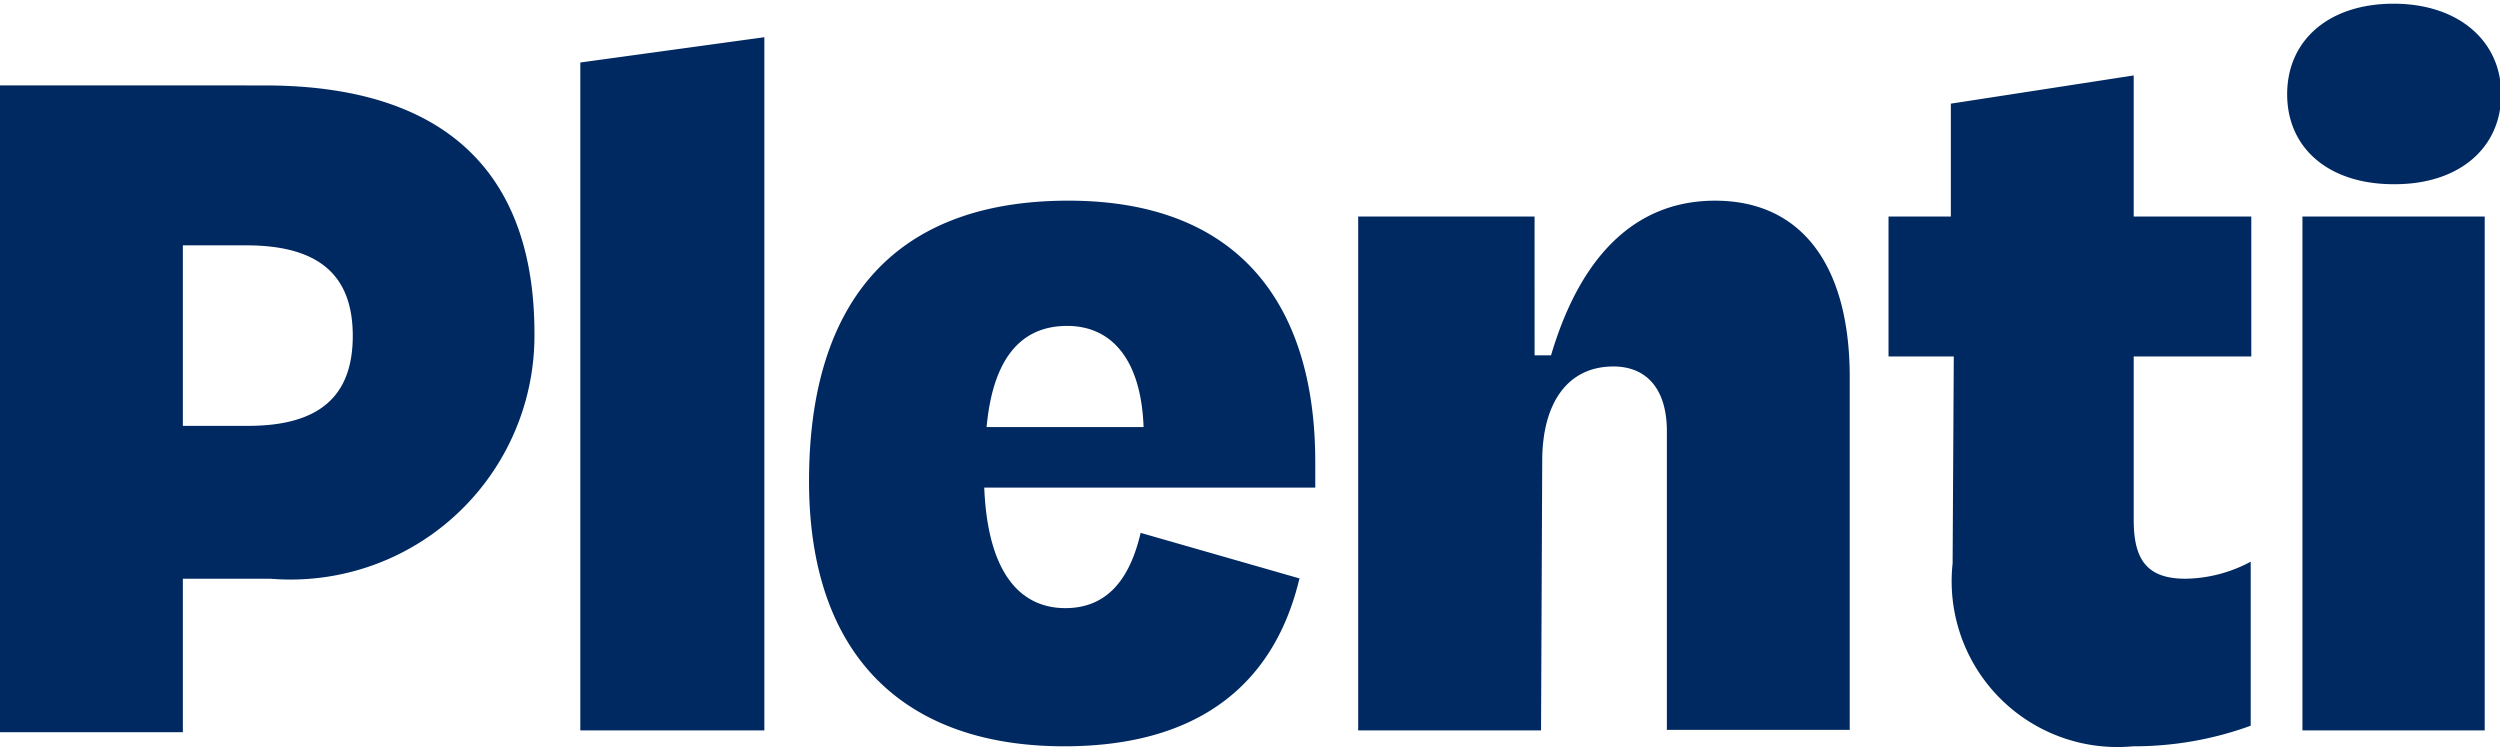 <?xml version="1.0" encoding="UTF-8"?>
<svg xmlns:xlink="http://www.w3.org/1999/xlink" xmlns="http://www.w3.org/2000/svg" class="w-full h-full fill-current" viewBox="0 0 42.52 12.63" title="Plenti logo" width="120" height="36">
  <path d="M16.78,7.2c.11-1.19.6-1.72,1.37-1.72s1.26.59,1.3,1.72ZM4.19,4.11C5.45,4.11,6,4.64,6,5.65S5.45,7.18,4.22,7.18H3.11V4.11Zm38.07-.49h-3.1v8.74h3.1ZM22.12,9.78,19.4,9c-.17.73-.53,1.28-1.28,1.28s-1.32-.57-1.38-2.05h5.63V7.79c0-2.56-1.2-4.44-4.2-4.44s-4.41,1.77-4.41,4.77,1.65,4.51,4.34,4.51c2.41,0,3.6-1.17,4-2.85m4.13-2c0-1,.44-1.61,1.21-1.61.58,0,.91.4.91,1.1v5.08h3.11v-6c0-1.9-.82-3-2.29-3-1.28,0-2.26.84-2.79,2.63h-.28V3.62h-3v8.74h3.11Zm-21.63,2A4.15,4.15,0,0,0,9.09,5.61c0-2.74-1.52-4.22-4.59-4.22H0v11H3.11V9.78Zm28.61-.26a2.82,2.82,0,0,0,3.07,3.11,5.79,5.79,0,0,0,2-.35V9.49a2.4,2.4,0,0,1-1.11.29c-.66,0-.88-.33-.88-1V6h2V3.62h-2V1.22l-3.11.48V3.62H32.12V6h1.11ZM13,.57,9.87,1V12.36H13Zm27.73,2.5c1.1,0,1.81-.62,1.81-1.53S41.81,0,40.71,0,38.9.62,38.9,1.54s.71,1.53,1.81,1.53" fill="#002861"></path>
</svg>
